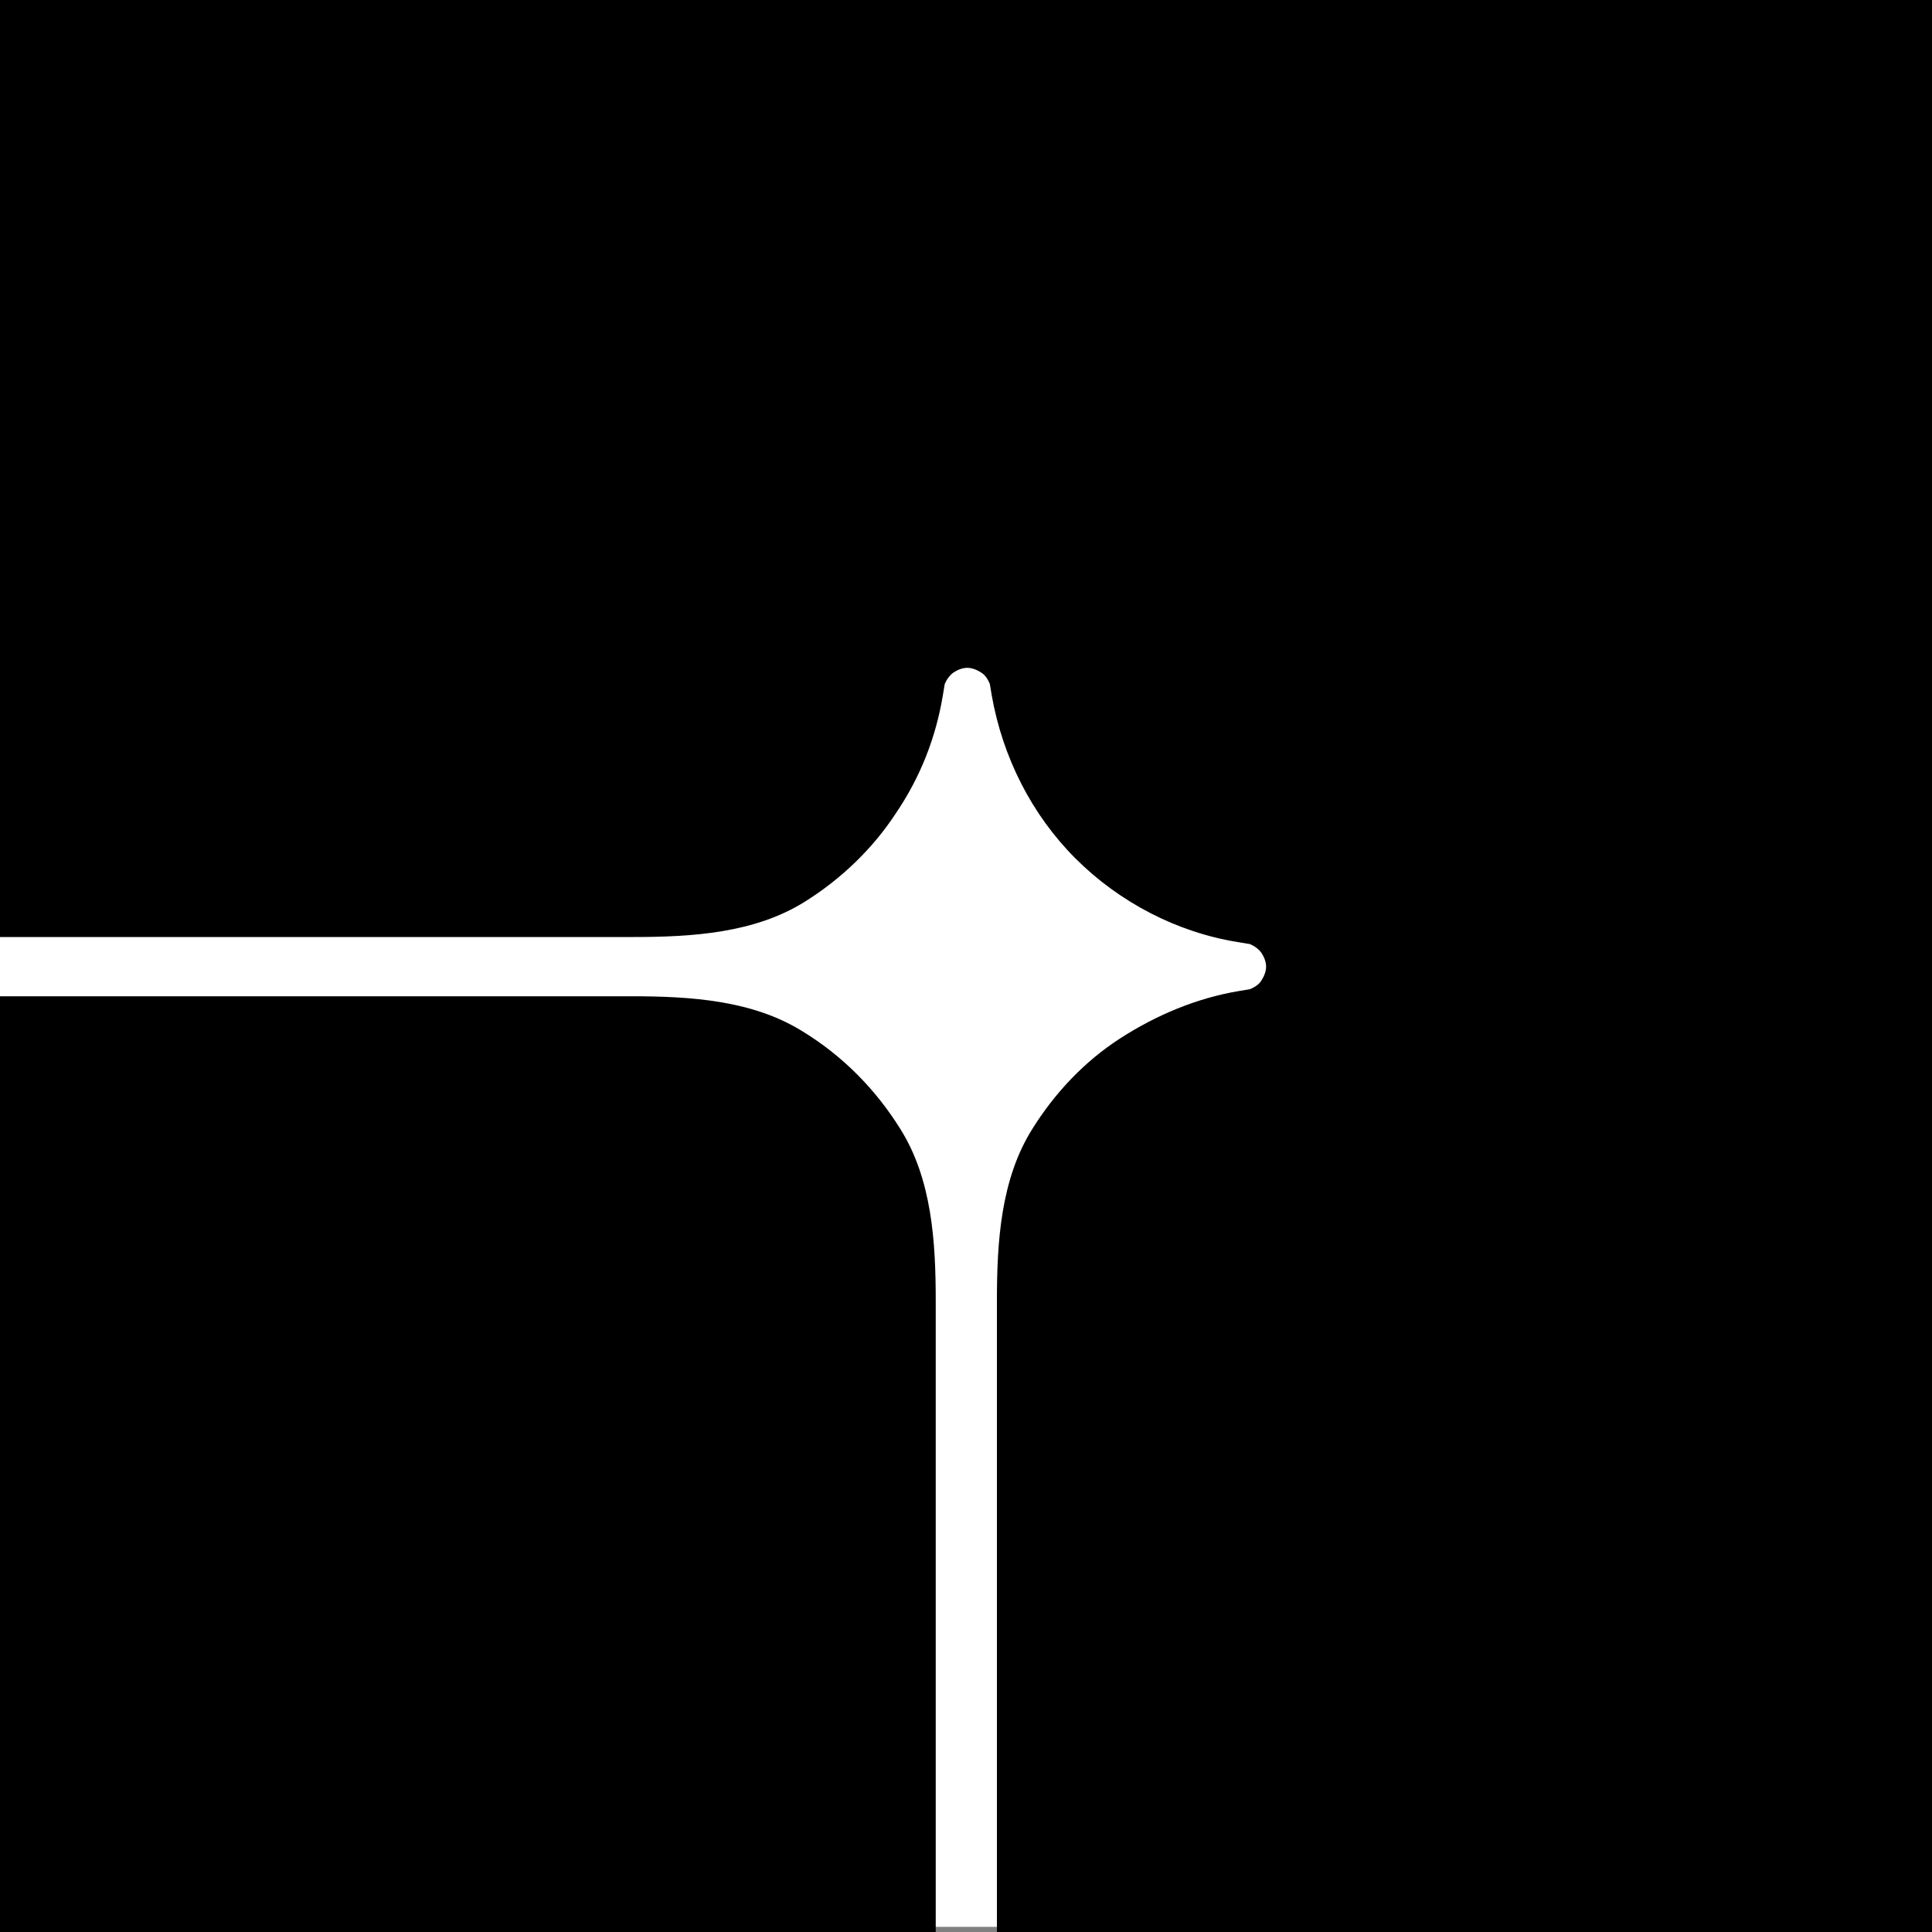 <?xml version="1.0" encoding="UTF-8"?>
<svg id="Layer_1" xmlns="http://www.w3.org/2000/svg" version="1.1" viewBox="0 0 30 30">
  <rect x="0" y="0" width="30" height="30" fill="#808080" stroke="none"/>
  <!-- Generator: Adobe Illustrator 29.5.1, SVG Export Plug-In . SVG Version: 2.1.0 Build 141)  -->
  <defs>
    <style>
      .st0 {
        fill: #fff;
      }
    </style>
  </defs>
  <rect class="st0" x="-3.95" y=".08" width="33.95" height="29.84"/>
  <g>
    <path d="M25.68-4.23c5.11,0,6.26,3.72,6.26,8.85l4.66,12.85c0,.74-.94,7.95-1.46,8.47-.52.52-2.52,8.14-3.25,8.14l-16.41-1.18v-12.7c0-.92.06-1.89.55-2.67.35-.56.81-1.05,1.37-1.41s1.18-.62,1.83-.73l.18-.03c.07-.03.14-.07.18-.14.04-.06.07-.14.07-.21s-.03-.15-.07-.21c-.04-.06-.11-.11-.18-.14l-.18-.03c-.95-.15-1.85-.62-2.53-1.3s-1.13-1.57-1.3-2.53l-.03-.18c-.03-.07-.07-.14-.14-.18-.06-.04-.14-.07-.21-.07s-.15.03-.21.07c-.06.04-.11.11-.14.18l-.03.18c-.11.66-.35,1.27-.73,1.83-.36.55-.85,1.02-1.41,1.37-.78.49-1.75.55-2.67.55H-4.25c.24-4.9-9.32-19.11,15.29-19.11l14.64.33Z"/>
    <path d="M-4.29,15.47h14.09c.92,0,1.89.06,2.67.55.62.38,1.13.9,1.51,1.51.49.78.55,1.75.55,2.67v12.7l-9.84,6.54c-.74,0-11.29.85-11.81.33s-1.6-9.04-1.6-9.77c0,0,4.43-14.53,4.43-14.53Z"/>
  </g>
</svg>